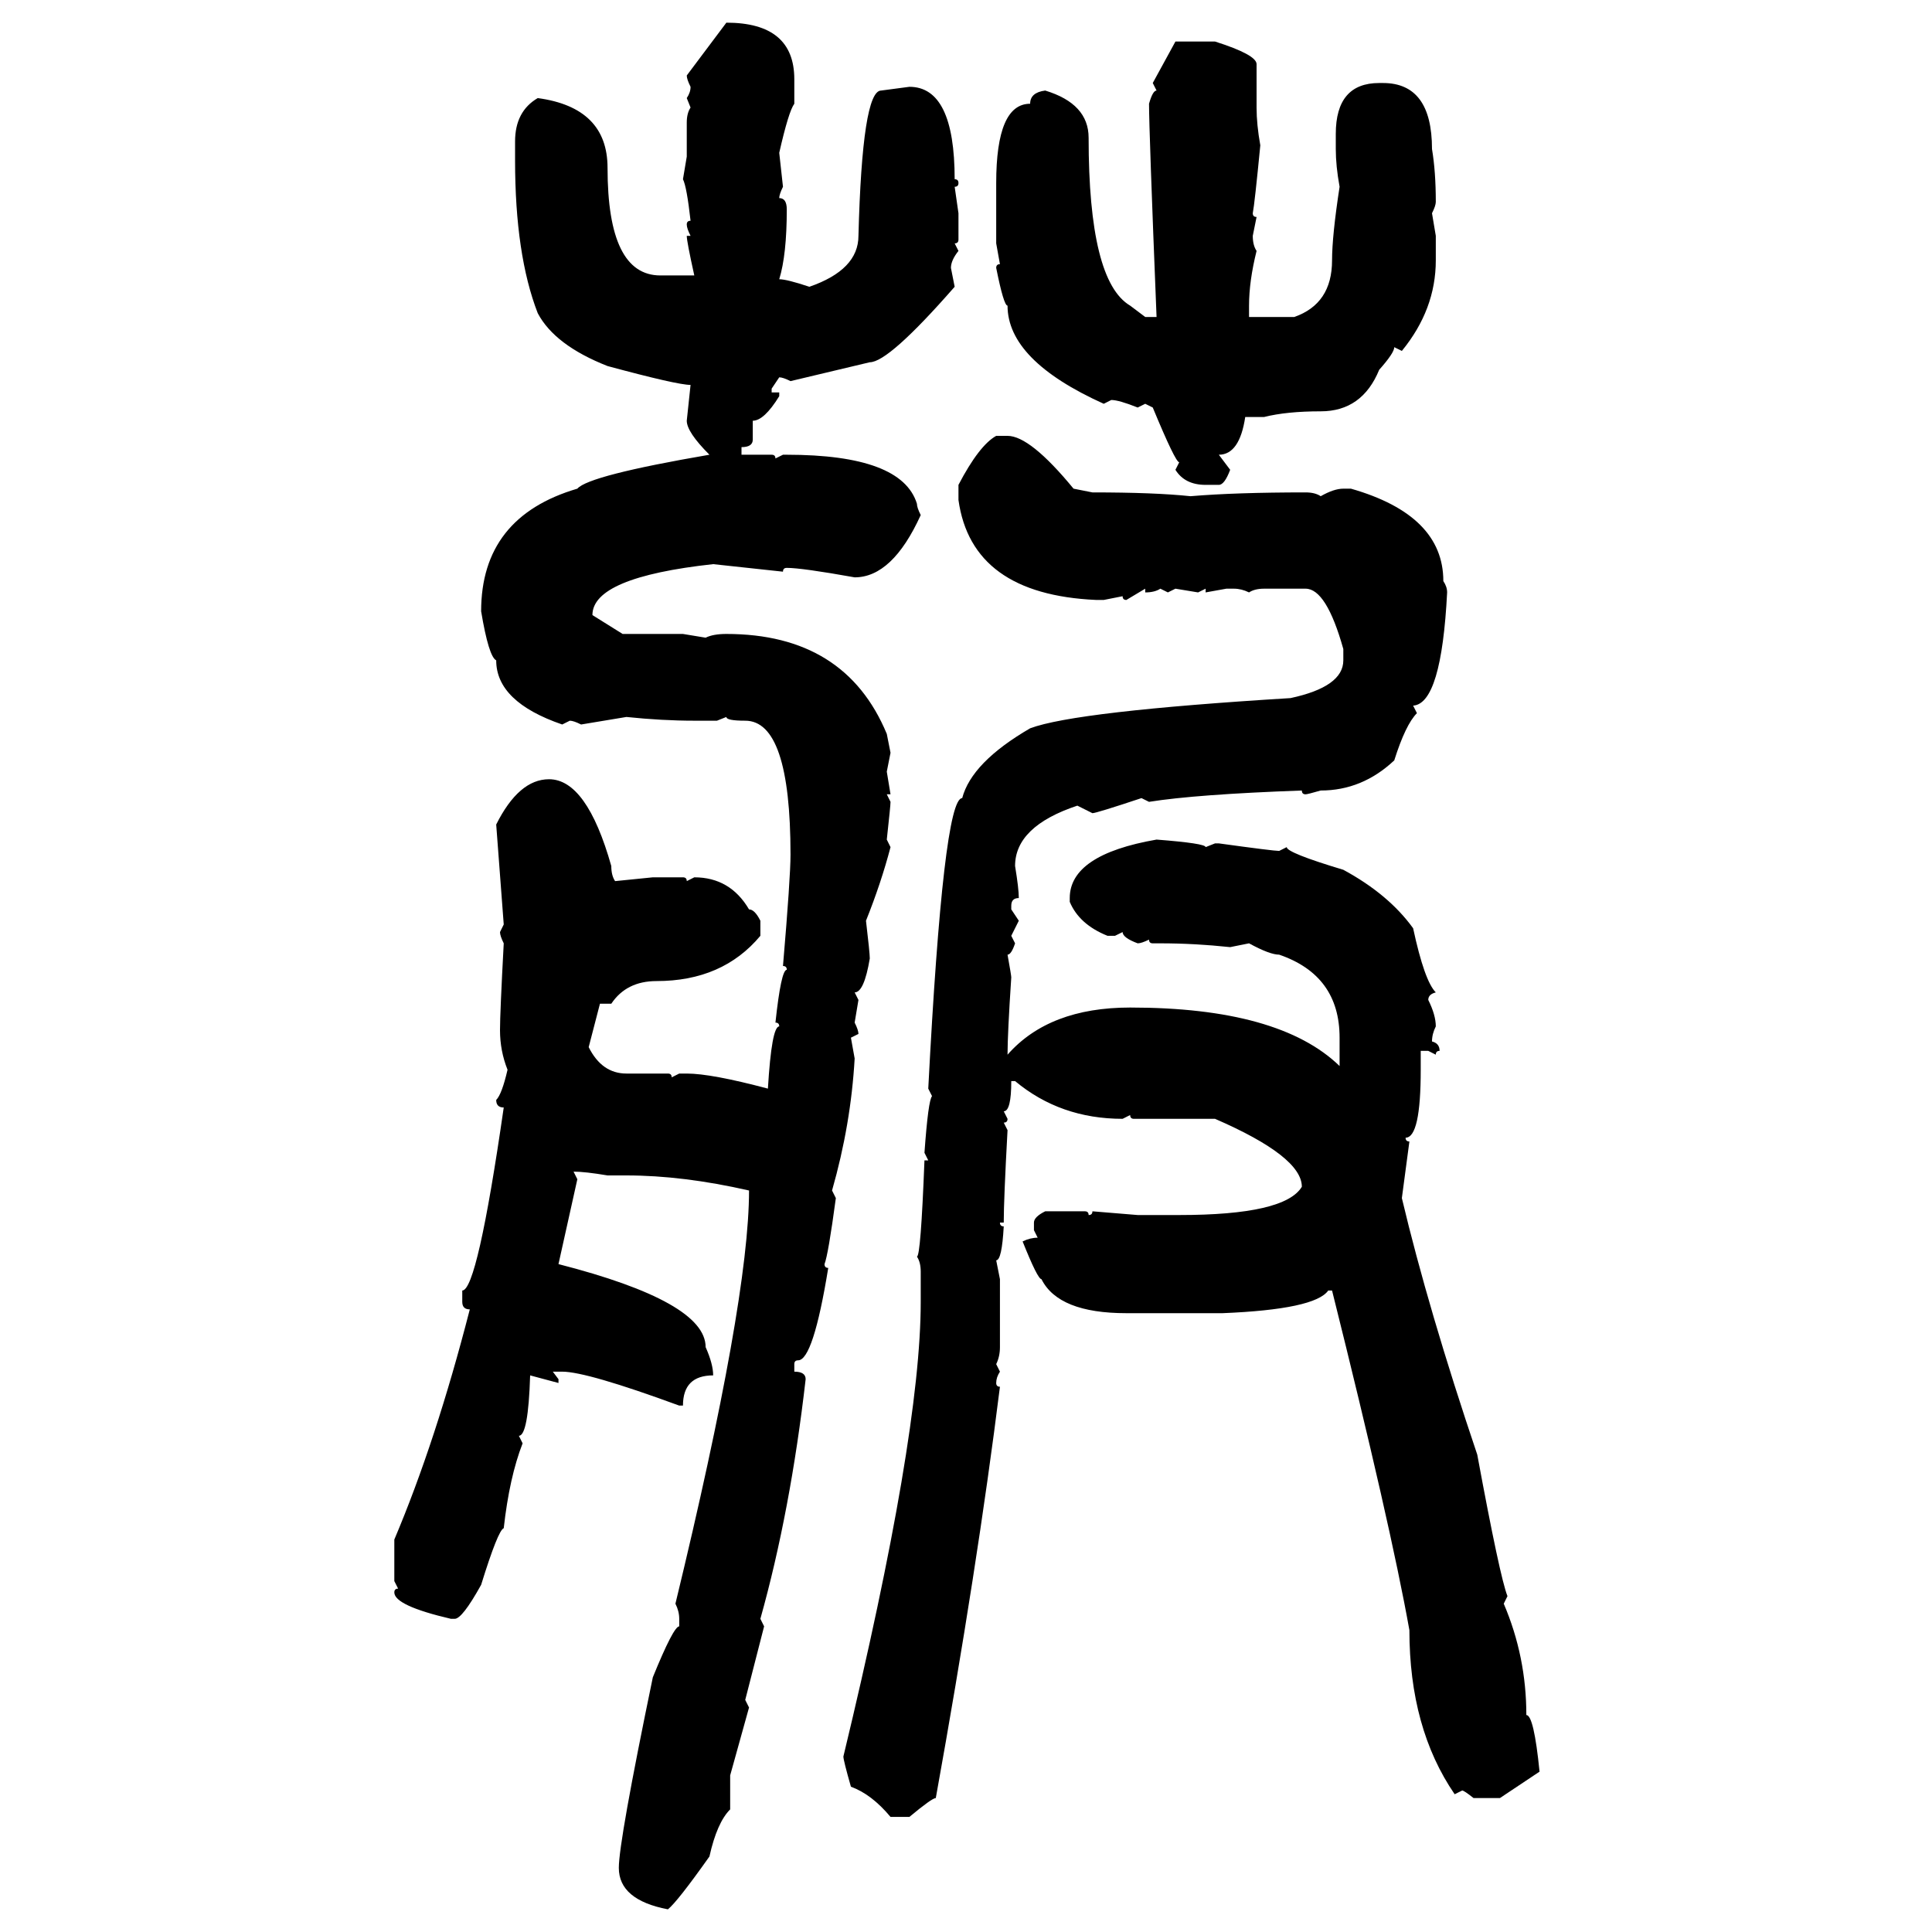 <svg xmlns="http://www.w3.org/2000/svg" xmlns:xlink="http://www.w3.org/1999/xlink" width="300" height="300"><path d="M106.64 11.72L112.79 3.52Q123.34 3.52 123.34 12.30L123.34 12.30L123.34 16.11Q122.46 17.29 121.00 23.73L121.00 23.73L121.58 29.00Q121.00 30.18 121.00 30.76L121.00 30.76Q122.17 30.76 122.17 32.52L122.17 32.52Q122.17 39.55 121.00 43.36L121.00 43.36Q122.17 43.36 125.68 44.53L125.68 44.53Q133.30 41.89 133.30 36.62L133.30 36.62Q133.89 14.06 136.82 14.06L136.82 14.06L141.21 13.48Q148.24 13.48 148.24 27.83L148.24 27.83Q148.83 27.83 148.83 28.42L148.83 28.42Q148.83 29.00 148.24 29.00L148.24 29.00L148.83 33.11L148.83 37.21Q148.83 37.79 148.24 37.79L148.24 37.79L148.83 38.96Q147.66 40.43 147.66 41.60L147.66 41.60L148.24 44.53Q137.99 56.25 135.06 56.25L135.06 56.25L122.75 59.18Q121.58 58.59 121.00 58.59L121.00 58.59L119.82 60.35L119.82 60.94L121.00 60.94L121.00 61.52Q118.65 65.33 116.89 65.33L116.89 65.33L116.89 68.26Q116.89 69.43 115.14 69.43L115.14 69.43L115.14 70.61L119.82 70.61Q120.41 70.61 120.41 71.19L120.41 71.19L121.58 70.61L122.17 70.61Q140.04 70.61 142.38 78.22L142.38 78.22Q142.38 78.81 142.97 79.98L142.97 79.98Q138.57 89.65 132.71 89.65L132.71 89.65Q124.51 88.18 122.17 88.18L122.17 88.18Q121.58 88.18 121.58 88.77L121.58 88.77L110.74 87.60Q91.99 89.65 91.99 95.51L91.99 95.51L96.68 98.44L106.05 98.44L109.57 99.02Q110.74 98.44 112.79 98.44L112.79 98.44Q131.25 98.44 137.70 113.96L137.70 113.96L138.28 116.89L137.70 119.82L138.28 123.34L137.70 123.34L138.28 124.51Q138.28 125.10 137.70 130.37L137.70 130.37L138.28 131.54Q136.82 137.11 134.47 142.97L134.47 142.97Q135.06 147.95 135.06 148.83L135.06 148.83Q134.18 154.10 132.71 154.10L132.71 154.10L133.30 155.27L132.71 158.79Q133.30 159.96 133.30 160.55L133.30 160.55L132.13 161.13L132.71 164.36Q132.13 174.61 129.20 184.86L129.20 184.86L129.79 186.04Q128.61 194.82 128.03 196.29L128.03 196.29Q128.03 196.88 128.61 196.88L128.61 196.88Q126.27 211.23 123.93 211.23L123.93 211.23Q123.34 211.23 123.34 211.82L123.34 211.82L123.34 212.99Q125.10 212.99 125.10 214.16L125.10 214.16Q122.75 234.67 118.07 251.37L118.07 251.37L118.65 252.54L115.72 263.96L116.31 265.14L113.38 275.68L113.38 280.96Q111.33 283.01 110.16 288.28L110.16 288.28Q105.18 295.31 103.71 296.48L103.71 296.48Q96.09 295.02 96.09 290.04L96.09 290.04Q96.09 285.94 101.37 260.45L101.37 260.45Q104.59 252.54 105.47 252.54L105.47 252.54L105.47 251.37Q105.47 250.20 104.88 249.02L104.88 249.02Q116.31 201.86 116.31 184.86L116.31 184.86Q106.05 182.52 97.27 182.52L97.27 182.52L94.34 182.52Q90.82 181.93 89.06 181.93L89.06 181.93L89.65 183.11L86.72 196.29Q109.57 202.15 109.57 209.18L109.57 209.18Q110.74 211.82 110.74 213.57L110.74 213.57Q106.05 213.57 106.05 218.26L106.05 218.26L105.47 218.26Q91.11 212.99 87.30 212.99L87.30 212.99L85.84 212.99L86.72 214.16L86.72 214.75L82.32 213.57Q82.03 222.95 80.57 222.95L80.57 222.95L81.15 224.12Q79.10 229.39 78.22 237.30L78.22 237.30Q77.34 237.60 74.71 246.09L74.71 246.09Q71.78 251.37 70.61 251.37L70.61 251.37L70.02 251.37Q61.23 249.32 61.23 247.27L61.23 247.27Q61.23 246.68 61.82 246.68L61.82 246.68L61.23 245.51L61.23 239.06Q67.68 223.83 72.95 203.32L72.95 203.32Q71.78 203.32 71.78 202.15L71.78 202.15L71.78 200.39Q74.12 200.39 78.22 171.97L78.22 171.97Q77.05 171.97 77.05 170.80L77.05 170.80Q77.93 169.92 78.81 166.11L78.81 166.11Q77.64 163.18 77.64 159.96L77.64 159.96Q77.64 157.32 78.22 146.48L78.22 146.48Q77.64 145.31 77.64 144.73L77.64 144.73L78.22 143.55L77.05 128.03Q80.57 121.00 85.25 121.00L85.25 121.00Q91.11 121.00 94.92 134.47L94.92 134.47Q94.92 135.94 95.51 136.82L95.51 136.82L101.37 136.23L106.05 136.23Q106.64 136.23 106.64 136.82L106.64 136.82L107.81 136.23Q113.38 136.23 116.31 141.21L116.31 141.21Q117.19 141.21 118.07 142.97L118.07 142.97L118.07 145.31Q112.21 152.34 101.95 152.34L101.95 152.34Q97.27 152.34 94.92 155.86L94.92 155.86L93.16 155.86L91.41 162.60Q93.46 166.70 97.27 166.70L97.27 166.70L103.71 166.70Q104.30 166.70 104.30 167.29L104.30 167.29L105.47 166.70L106.64 166.70Q110.45 166.70 119.24 169.04L119.24 169.04Q119.82 159.38 121.00 159.38L121.00 159.38Q121.00 158.79 120.41 158.79L120.41 158.79Q121.29 150.59 122.17 150.59L122.17 150.59Q122.17 150 121.58 150L121.58 150Q122.75 136.23 122.75 132.71L122.75 132.71Q122.75 111.91 115.72 111.91L115.72 111.91Q112.79 111.91 112.79 111.33L112.79 111.33L111.33 111.91L107.81 111.91Q102.83 111.91 97.27 111.33L97.27 111.33L90.23 112.50Q89.06 111.91 88.48 111.91L88.48 111.91L87.30 112.50Q77.05 108.98 77.05 102.54L77.05 102.54Q75.88 101.95 74.71 94.92L74.71 94.92Q74.71 80.27 89.65 75.88L89.65 75.88Q91.41 73.83 110.16 70.61L110.16 70.61Q106.64 67.09 106.64 65.33L106.64 65.33L107.23 59.77Q105.18 59.77 94.34 56.84L94.34 56.84Q86.13 53.61 83.50 48.63L83.50 48.63Q79.98 39.55 79.98 24.90L79.98 24.90L79.98 21.97Q79.98 17.29 83.50 15.23L83.50 15.23Q94.34 16.70 94.34 26.07L94.34 26.07Q94.34 42.77 102.54 42.77L102.54 42.77L107.81 42.77Q106.64 37.50 106.64 36.62L106.64 36.62L107.23 36.62Q106.64 35.45 106.64 34.86L106.64 34.86Q106.64 34.28 107.23 34.28L107.23 34.28Q106.64 29.00 106.05 27.83L106.05 27.83L106.64 24.32L106.64 19.04Q106.64 17.58 107.23 16.70L107.23 16.70L106.64 15.23Q107.23 14.36 107.23 13.48L107.23 13.48Q106.64 12.30 106.64 11.72L106.64 11.72ZM179.00 12.89L182.52 6.45L188.67 6.45Q195.12 8.50 195.12 9.96L195.12 9.96L195.12 16.70Q195.12 19.34 195.70 22.56L195.70 22.56Q194.82 31.64 194.53 33.11L194.53 33.11Q194.53 33.69 195.12 33.69L195.12 33.69L194.53 36.62Q194.53 38.09 195.12 38.96L195.12 38.96Q193.95 43.65 193.95 47.46L193.95 47.46L193.95 49.22L200.98 49.22Q206.84 47.17 206.84 40.43L206.84 40.43Q206.84 36.62 208.01 29.00L208.01 29.00Q207.42 25.78 207.42 23.14L207.42 23.14L207.42 20.80Q207.42 12.89 214.16 12.89L214.16 12.89L214.75 12.89Q222.36 12.89 222.36 23.14L222.36 23.14Q222.95 26.66 222.95 31.35L222.95 31.35Q222.95 31.93 222.36 33.11L222.36 33.11L222.95 36.62L222.95 40.43Q222.95 48.05 217.68 54.49L217.68 54.49L216.50 53.91Q216.50 54.79 214.16 57.42L214.16 57.42Q211.52 63.87 205.08 63.87L205.08 63.87Q199.80 63.87 196.29 64.75L196.29 64.75L193.36 64.75Q192.48 70.61 189.26 70.61L189.26 70.61L191.02 72.95Q190.14 75.29 189.26 75.29L189.26 75.29L187.21 75.29Q183.98 75.29 182.52 72.95L182.52 72.95L183.11 71.78Q182.52 71.78 179.00 63.28L179.00 63.28L177.83 62.70L176.66 63.28Q173.73 62.11 172.56 62.11L172.56 62.11L171.39 62.70Q156.45 55.96 156.45 47.46L156.45 47.46Q155.86 47.46 154.69 41.60L154.69 41.60Q154.69 41.02 155.27 41.02L155.27 41.02L154.69 37.79L154.69 28.42Q154.69 16.11 159.96 16.11L159.96 16.11Q159.96 14.36 162.30 14.06L162.30 14.06Q169.04 16.11 169.04 21.39L169.04 21.39Q169.04 43.65 175.49 47.46L175.49 47.46L177.83 49.22L179.59 49.22Q178.42 20.21 178.42 16.11L178.42 16.11Q179.00 14.06 179.59 14.06L179.59 14.06L179.00 12.89ZM154.69 67.68L154.69 67.68L156.45 67.68Q159.96 67.68 166.70 75.88L166.70 75.88L169.63 76.46Q179.30 76.46 184.86 77.05L184.86 77.05Q191.89 76.46 202.73 76.46L202.73 76.46Q204.20 76.46 205.08 77.05L205.08 77.05Q207.13 75.88 208.59 75.88L208.59 75.88L209.77 75.88Q224.12 79.98 224.12 90.23L224.12 90.23Q224.71 91.11 224.71 91.99L224.71 91.99Q223.83 109.28 219.43 109.57L219.43 109.57L220.02 110.74Q218.26 112.50 216.50 118.07L216.50 118.07Q211.52 122.75 205.08 122.75L205.08 122.75Q203.03 123.34 202.73 123.34L202.73 123.34Q202.15 123.34 202.15 122.75L202.15 122.75Q185.74 123.34 178.42 124.51L178.42 124.51L177.25 123.93Q170.21 126.27 169.63 126.27L169.63 126.27L167.29 125.10Q157.62 128.32 157.62 134.47L157.62 134.47Q158.20 137.99 158.20 139.45L158.20 139.45Q157.03 139.45 157.03 140.63L157.03 140.63L157.03 141.21L158.20 142.97L157.03 145.31L157.62 146.48Q157.03 148.24 156.45 148.24L156.45 148.24Q157.03 151.46 157.03 151.76L157.03 151.76Q156.45 160.55 156.45 163.77L156.45 163.77Q162.89 156.45 175.49 156.45L175.49 156.45Q198.63 156.45 208.01 165.53L208.01 165.53L208.01 161.13Q208.01 151.46 198.63 148.24L198.63 148.24Q197.17 148.24 193.95 146.48L193.95 146.48L191.02 147.07Q185.45 146.48 180.18 146.48L180.18 146.48L179.00 146.48Q178.42 146.48 178.42 145.90L178.42 145.90Q177.25 146.48 176.66 146.48L176.66 146.48Q174.32 145.61 174.32 144.73L174.32 144.73L173.14 145.31L171.97 145.31Q167.58 143.55 166.11 140.04L166.11 140.04L166.11 139.45Q166.11 132.71 179.59 130.37L179.59 130.37Q187.21 130.96 187.21 131.54L187.21 131.54L188.67 130.96L189.26 130.96Q197.75 132.13 198.63 132.13L198.63 132.13L199.80 131.54Q199.80 132.42 208.59 135.06L208.59 135.06Q215.63 138.87 219.43 144.14L219.43 144.14Q221.19 152.34 222.95 154.10L222.95 154.10Q221.78 154.39 221.78 155.27L221.78 155.27Q222.95 157.62 222.95 159.38L222.95 159.38Q222.36 160.55 222.36 161.72L222.36 161.72Q223.54 162.01 223.54 163.18L223.54 163.18Q222.95 163.18 222.95 163.77L222.95 163.77L221.78 163.18L220.61 163.18L220.61 166.11Q220.61 176.66 218.26 176.66L218.26 176.66Q218.26 177.25 218.85 177.25L218.85 177.25L217.68 186.04Q221.78 203.32 229.39 225.88L229.39 225.88Q232.91 244.92 234.08 247.85L234.08 247.85L233.50 249.02Q237.01 257.23 237.01 266.31L237.01 266.31Q238.18 266.31 239.06 275.10L239.06 275.10L232.91 279.20L228.81 279.20Q227.34 278.03 227.05 278.03L227.05 278.03L225.88 278.61Q218.85 268.36 218.85 253.13L218.85 253.13Q215.92 236.72 206.84 200.39L206.84 200.39L206.25 200.39Q204.20 203.32 189.84 203.91L189.84 203.91L174.90 203.91Q164.36 203.91 161.72 198.63L161.72 198.63Q161.13 198.63 158.79 192.77L158.79 192.77Q159.96 192.19 161.13 192.19L161.13 192.19L160.55 191.02L160.55 189.84Q160.55 188.96 162.30 188.09L162.30 188.09L168.46 188.09Q169.04 188.09 169.04 188.67L169.04 188.67Q169.63 188.67 169.63 188.09L169.63 188.09L176.66 188.67L183.11 188.67Q199.51 188.67 202.15 184.28L202.15 184.28Q202.15 179.59 188.67 173.73L188.67 173.73L176.07 173.73Q175.49 173.73 175.49 173.14L175.49 173.14L174.32 173.73Q164.65 173.73 157.62 167.87L157.62 167.87L157.03 167.87Q157.03 172.56 155.86 172.56L155.86 172.56L156.45 173.73Q156.45 174.32 155.86 174.32L155.86 174.32L156.45 175.49Q155.86 186.33 155.86 189.84L155.86 189.84L155.27 189.84Q155.27 190.43 155.86 190.43L155.86 190.43Q155.57 195.70 154.69 195.70L154.69 195.70L155.27 198.63L155.27 209.18Q155.27 210.64 154.69 211.82L154.69 211.82L155.27 212.99Q154.69 213.87 154.69 214.75L154.69 214.75Q154.69 215.33 155.27 215.33L155.27 215.33Q151.76 243.46 145.31 279.20L145.31 279.20Q144.73 279.20 141.21 282.13L141.21 282.13L138.28 282.13Q135.35 278.61 132.13 277.44L132.13 277.44Q130.96 273.34 130.96 272.75L130.96 272.75Q142.97 222.95 142.97 202.15L142.97 202.15L142.97 197.46Q142.97 196.00 142.38 195.12L142.38 195.12Q142.97 195.12 143.55 180.18L143.55 180.18L144.14 180.18L143.55 179.00Q144.14 170.80 144.73 170.21L144.73 170.21L144.14 169.04Q146.48 123.93 149.41 123.93L149.41 123.93Q150.88 118.36 159.96 113.09L159.96 113.09Q166.99 110.45 200.39 108.40L200.39 108.40Q208.59 106.64 208.59 102.54L208.59 102.54L208.59 100.78Q205.96 91.41 202.73 91.41L202.73 91.41L196.29 91.41Q194.82 91.41 193.95 91.99L193.95 91.99Q192.77 91.41 191.60 91.41L191.60 91.41L190.43 91.41L187.21 91.99L187.21 91.41L186.04 91.99L182.52 91.41L181.35 91.99L180.18 91.41Q179.30 91.99 177.83 91.99L177.83 91.99L177.83 91.41L174.90 93.16Q174.32 93.16 174.32 92.58L174.32 92.58L171.39 93.16L170.21 93.16Q150.88 92.29 148.83 77.64L148.83 77.64L148.83 75.29Q152.05 69.14 154.69 67.68Z"/></svg>